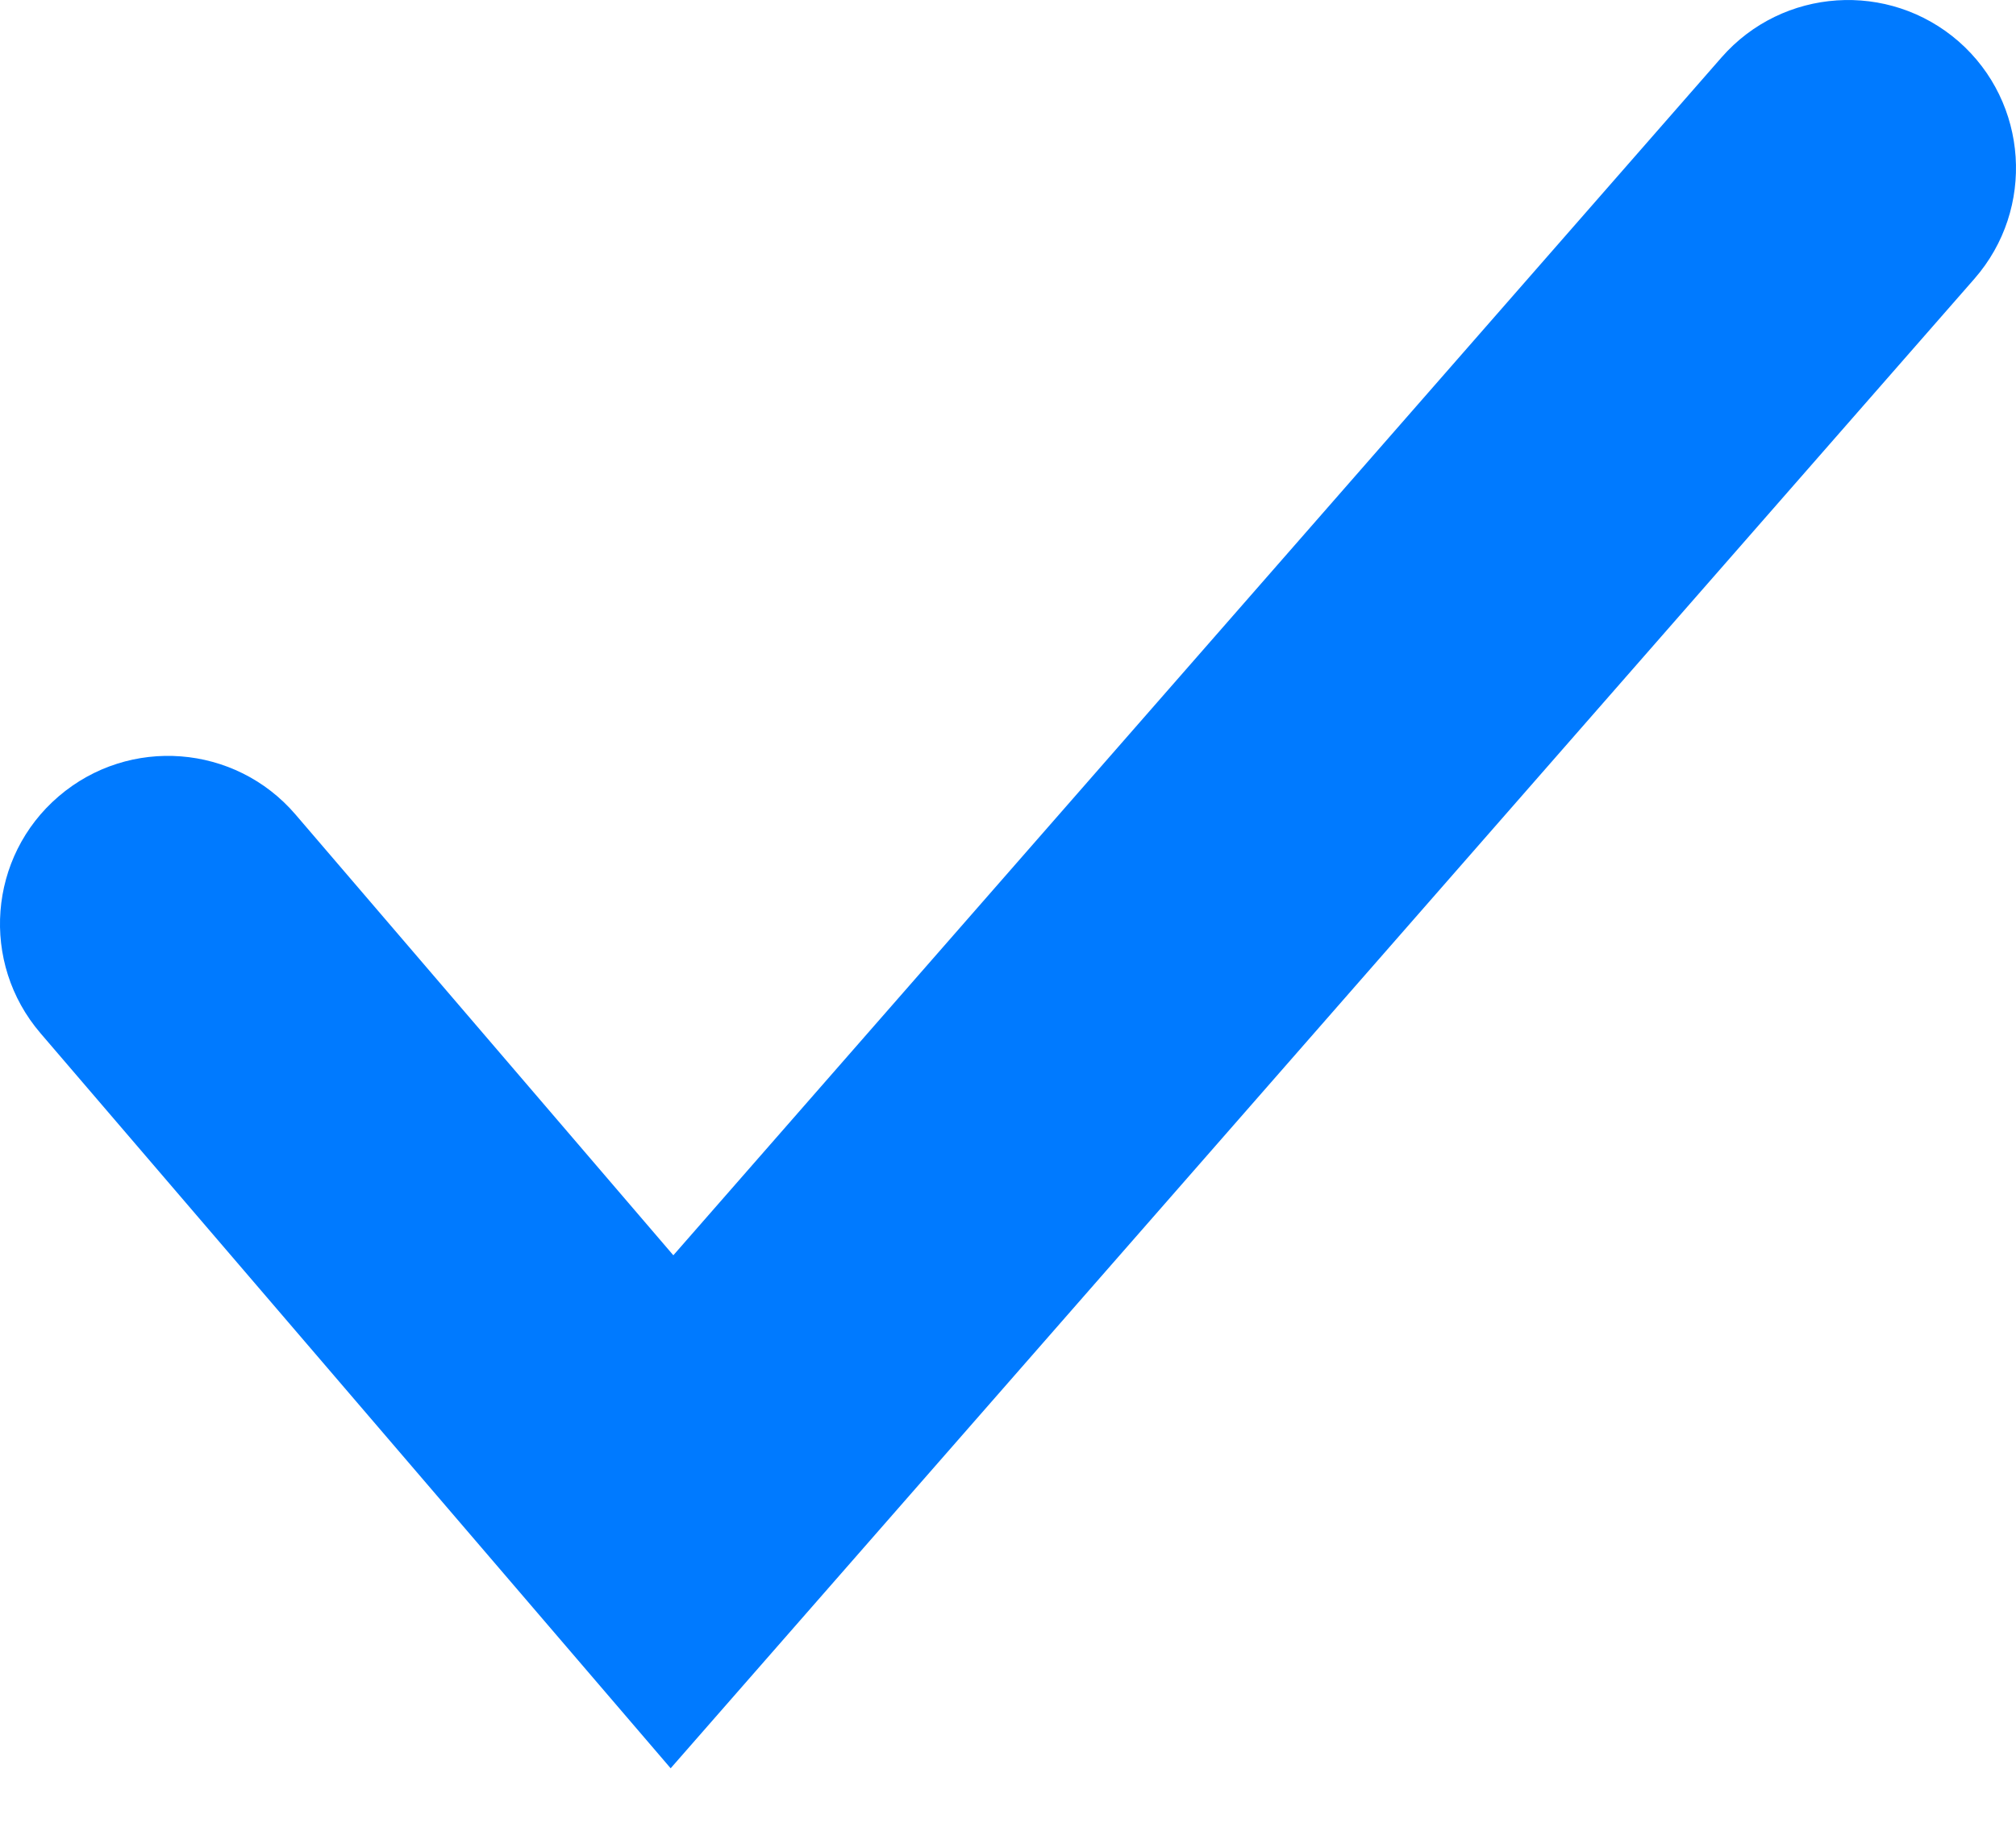 <?xml version="1.0" encoding="UTF-8"?> <svg xmlns="http://www.w3.org/2000/svg" width="12" height="11" viewBox="0 0 12 11" fill="none"> <path fill-rule="evenodd" clip-rule="evenodd" d="M11.659 0.247C12.074 0.611 12.116 1.243 11.753 1.659L3.992 10.527L0.241 6.151C-0.119 5.731 -0.07 5.1 0.349 4.741C0.769 4.381 1.4 4.43 1.759 4.849L4.008 7.473L10.247 0.342C10.611 -0.074 11.243 -0.116 11.659 0.247Z" fill="#007AFF"></path> </svg> 